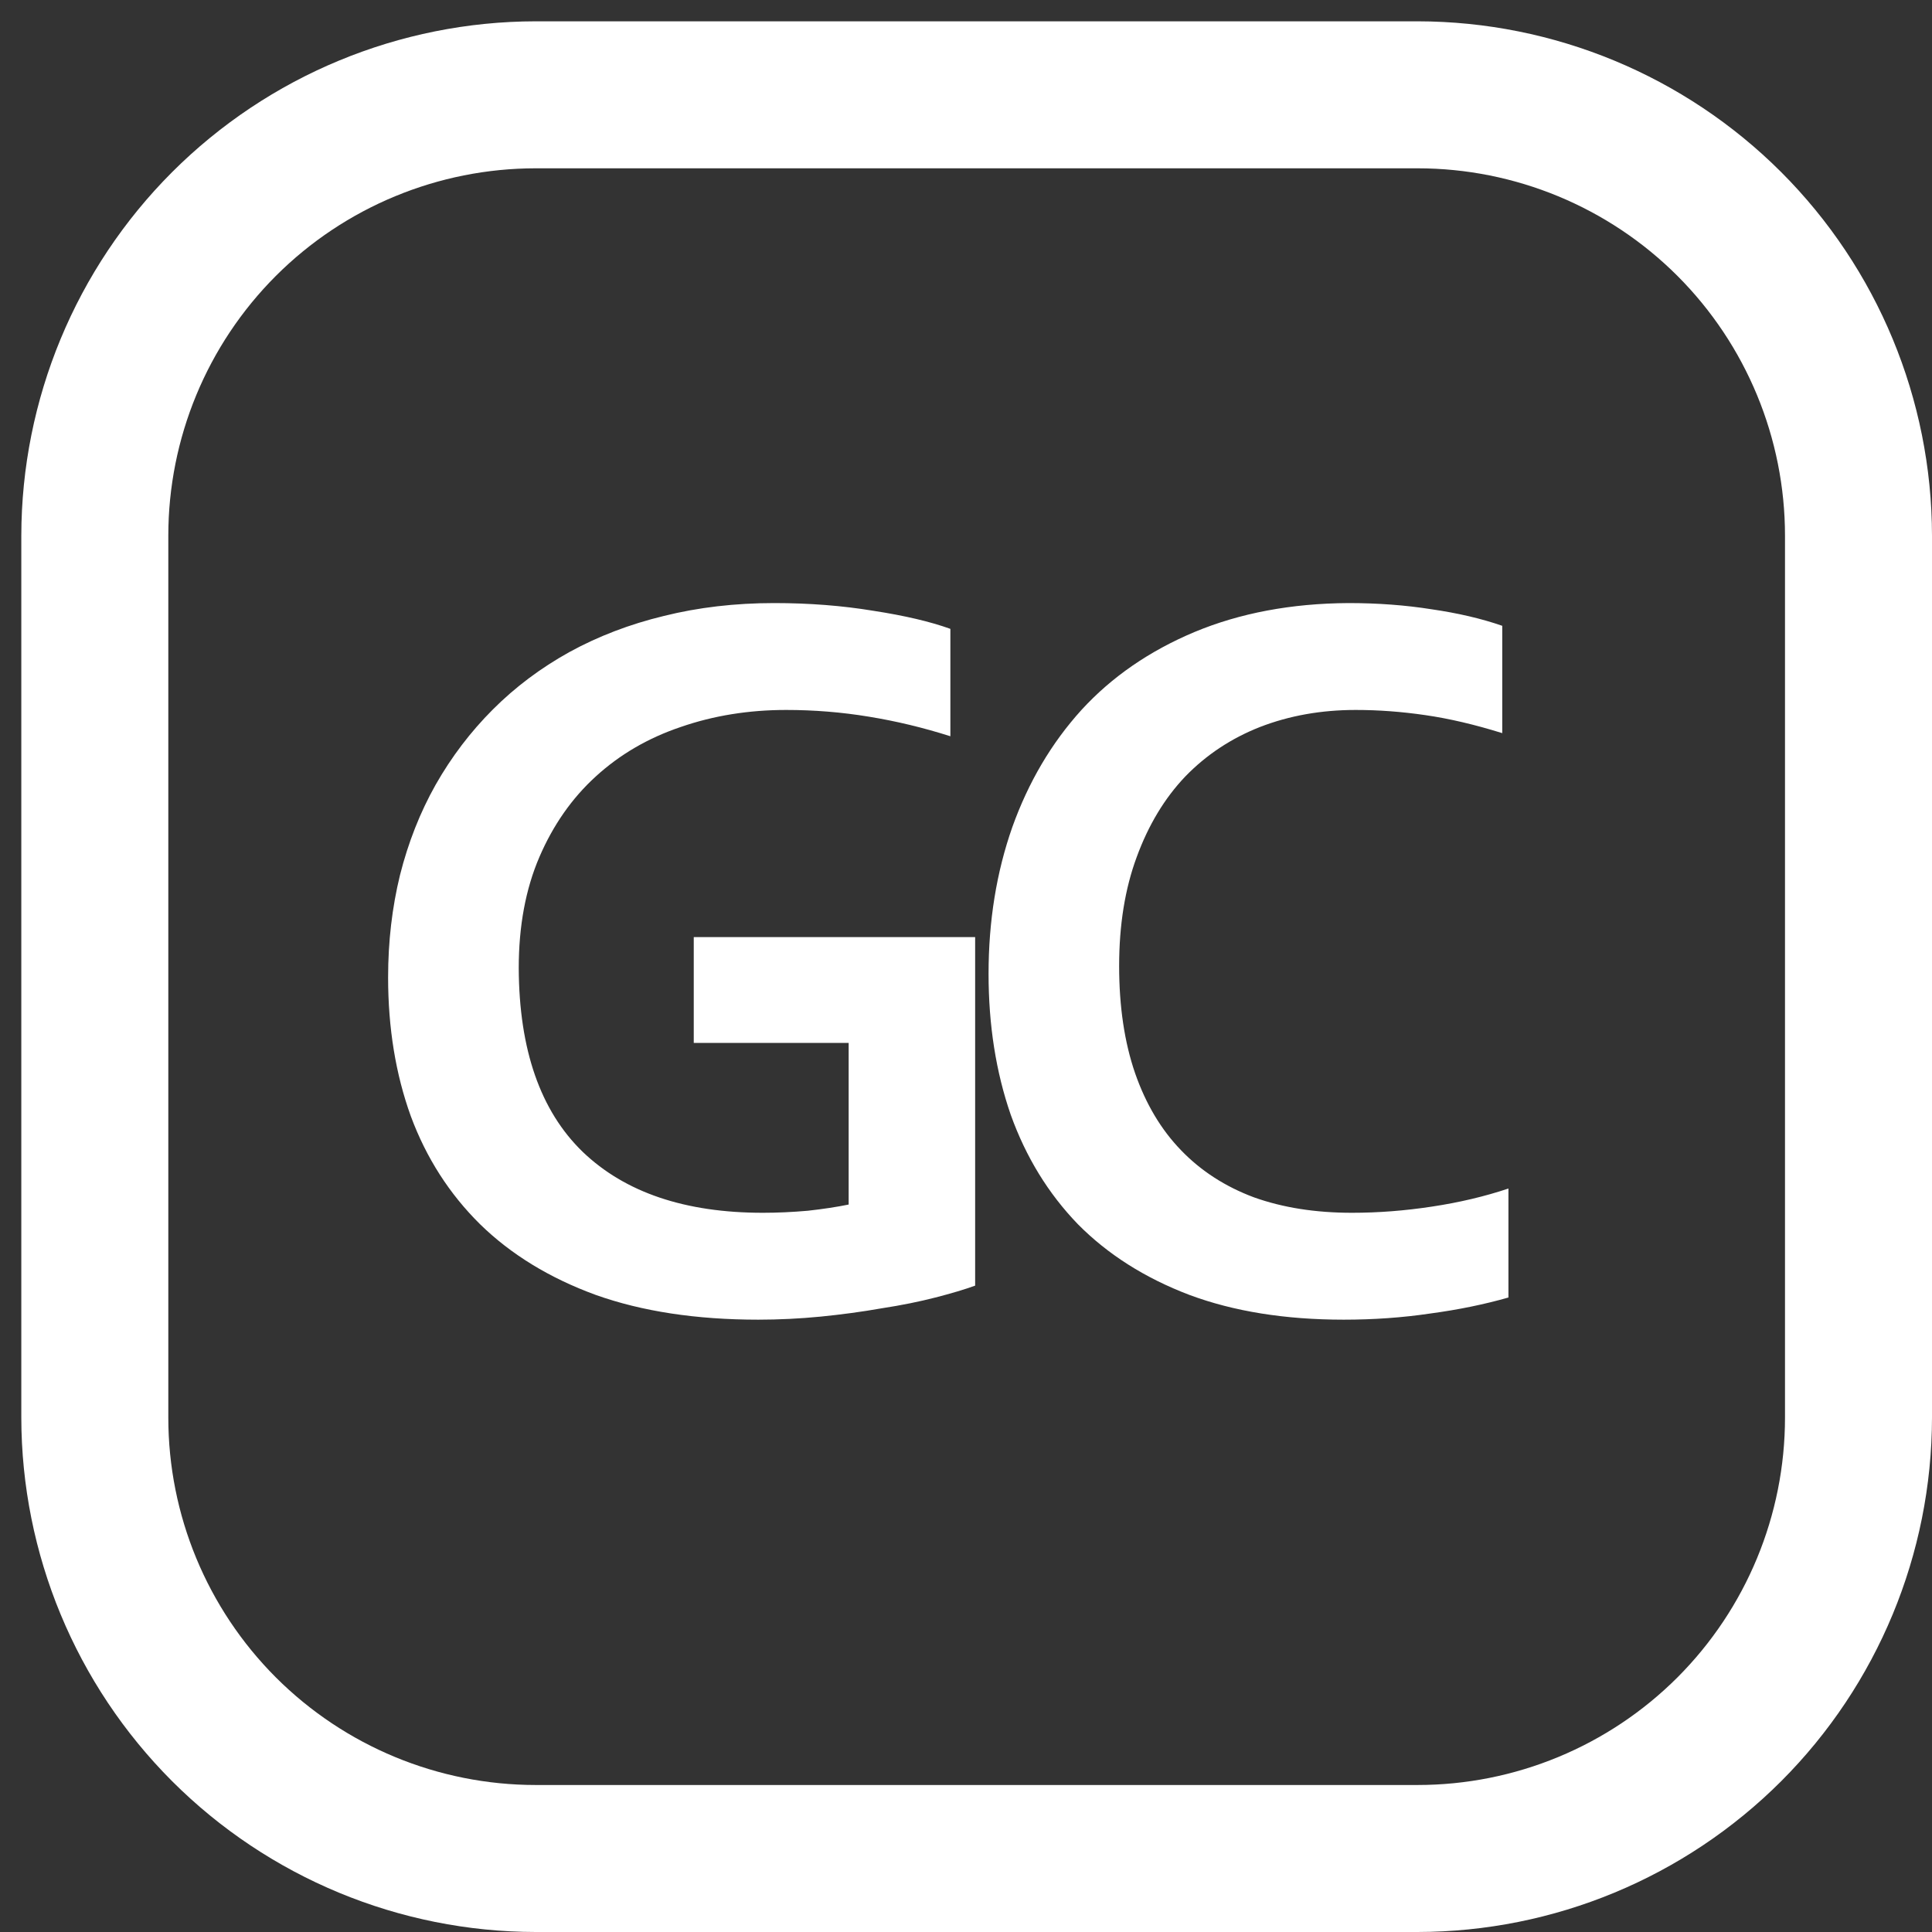 <?xml version="1.0" encoding="UTF-8"?> <svg xmlns="http://www.w3.org/2000/svg" width="34" height="34" viewBox="0 0 34 34" fill="none"><rect x="0" y="0" width="34" height="34" fill="#333333" stroke="none"/> <path d="M24.947 0.375H9.428C7.028 0.378 4.727 1.332 3.029 3.029C1.332 4.727 0.378 7.028 0.375 9.428V24.947C0.378 27.347 1.332 29.648 3.029 31.346C4.727 33.043 7.028 33.997 9.428 34H24.947C27.347 33.997 29.648 33.043 31.346 31.346C33.043 29.648 33.997 27.347 34 24.947V9.428C33.997 7.028 33.043 4.727 31.346 3.029C29.648 1.332 27.347 0.378 24.947 0.375ZM31.413 24.947C31.413 26.662 30.732 28.307 29.52 29.52C28.307 30.732 26.662 31.413 24.947 31.413H9.428C7.713 31.413 6.068 30.732 4.855 29.52C3.643 28.307 2.962 26.662 2.962 24.947V9.428C2.962 7.713 3.643 6.068 4.855 4.855C6.068 3.643 7.713 2.962 9.428 2.962H24.947C26.662 2.962 28.307 3.643 29.52 4.855C30.732 6.068 31.413 7.713 31.413 9.428V24.947Z" fill="white"></path> <path d="M14.935 18.354H12.209V16.491H17.161V22.625C16.979 22.691 16.746 22.761 16.461 22.834C16.183 22.906 15.867 22.97 15.516 23.024C15.171 23.085 14.814 23.133 14.444 23.17C14.075 23.206 13.708 23.224 13.345 23.224C12.254 23.224 11.3 23.079 10.483 22.788C9.671 22.491 8.992 22.076 8.447 21.543C7.908 21.01 7.502 20.377 7.23 19.644C6.963 18.905 6.83 18.091 6.83 17.2C6.83 16.57 6.9 15.971 7.039 15.401C7.184 14.826 7.393 14.296 7.666 13.811C7.945 13.32 8.281 12.878 8.674 12.485C9.068 12.091 9.516 11.755 10.019 11.476C10.528 11.197 11.082 10.985 11.682 10.84C12.288 10.689 12.936 10.613 13.626 10.613C14.238 10.613 14.82 10.658 15.371 10.749C15.922 10.834 16.373 10.94 16.725 11.067V12.957C16.252 12.806 15.774 12.691 15.289 12.612C14.81 12.533 14.326 12.494 13.835 12.494C13.175 12.494 12.557 12.594 11.982 12.793C11.406 12.987 10.907 13.278 10.483 13.666C10.065 14.047 9.734 14.52 9.492 15.083C9.25 15.646 9.129 16.298 9.129 17.037C9.135 18.472 9.51 19.55 10.255 20.271C11.001 20.986 12.057 21.343 13.426 21.343C13.681 21.343 13.944 21.331 14.217 21.307C14.489 21.277 14.729 21.24 14.935 21.198V18.354ZM23.857 12.494C23.251 12.494 22.691 12.594 22.176 12.793C21.667 12.993 21.228 13.284 20.858 13.666C20.495 14.047 20.21 14.52 20.004 15.083C19.798 15.64 19.695 16.279 19.695 17C19.695 17.715 19.789 18.345 19.977 18.89C20.165 19.429 20.434 19.881 20.786 20.244C21.137 20.608 21.564 20.883 22.067 21.071C22.576 21.253 23.151 21.343 23.793 21.343C24.254 21.343 24.723 21.307 25.201 21.234C25.68 21.162 26.128 21.056 26.546 20.916V22.834C26.122 22.955 25.665 23.049 25.174 23.115C24.684 23.188 24.175 23.224 23.648 23.224C22.618 23.224 21.712 23.079 20.931 22.788C20.15 22.491 19.495 22.076 18.968 21.543C18.448 21.004 18.054 20.362 17.787 19.617C17.527 18.866 17.397 18.039 17.397 17.137C17.397 16.21 17.536 15.35 17.815 14.556C18.099 13.763 18.505 13.075 19.032 12.494C19.565 11.912 20.229 11.455 21.022 11.122C21.822 10.789 22.724 10.619 23.73 10.613C24.244 10.613 24.732 10.649 25.192 10.722C25.653 10.789 26.068 10.885 26.437 11.013V12.902C25.953 12.751 25.501 12.645 25.083 12.585C24.666 12.524 24.257 12.494 23.857 12.494Z" fill="white"></path> </svg> 